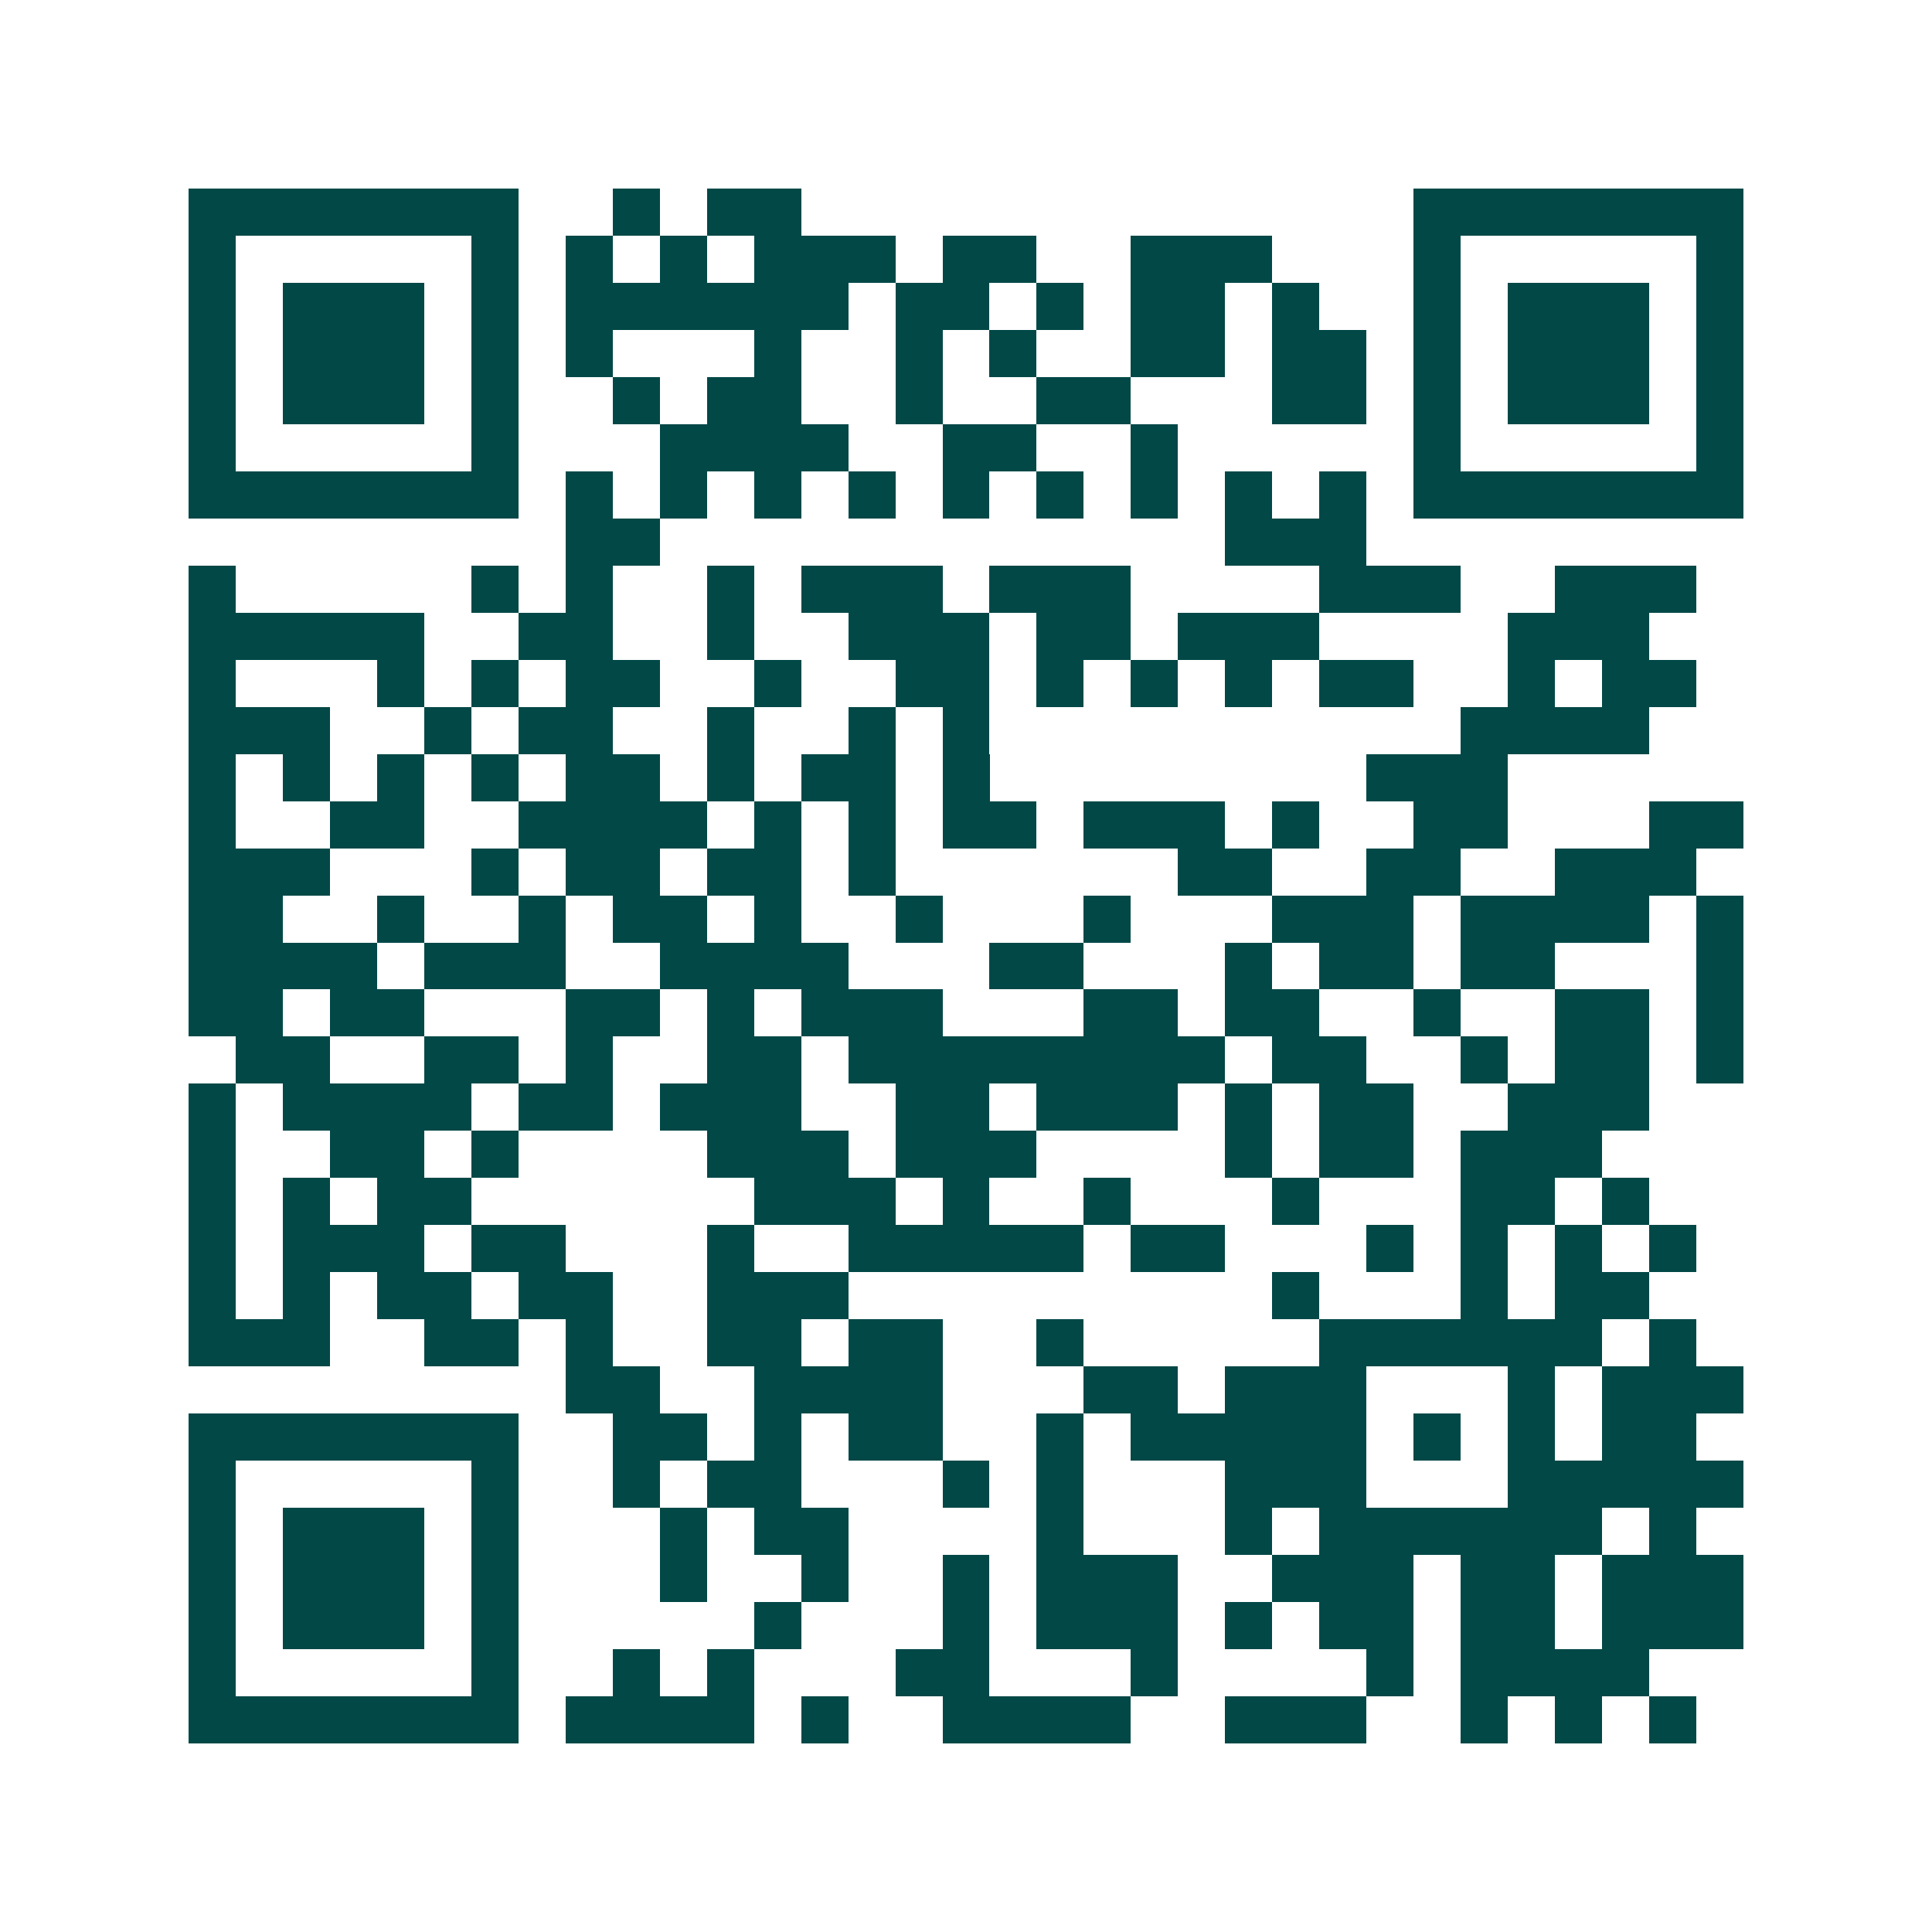 <svg xmlns="http://www.w3.org/2000/svg" width="200" height="200" viewBox="0 0 41 41" shape-rendering="crispEdges"><path fill="#ffffff" d="M0 0h41v41H0z"/><path stroke="#014847" d="M4 4.5h7m2 0h1m1 0h2m13 0h7M4 5.5h1m5 0h1m1 0h1m1 0h1m1 0h3m1 0h2m2 0h3m3 0h1m5 0h1M4 6.5h1m1 0h3m1 0h1m1 0h6m1 0h2m1 0h1m1 0h2m1 0h1m2 0h1m1 0h3m1 0h1M4 7.5h1m1 0h3m1 0h1m1 0h1m3 0h1m2 0h1m1 0h1m2 0h2m1 0h2m1 0h1m1 0h3m1 0h1M4 8.5h1m1 0h3m1 0h1m2 0h1m1 0h2m2 0h1m2 0h2m3 0h2m1 0h1m1 0h3m1 0h1M4 9.5h1m5 0h1m3 0h4m2 0h2m2 0h1m5 0h1m5 0h1M4 10.5h7m1 0h1m1 0h1m1 0h1m1 0h1m1 0h1m1 0h1m1 0h1m1 0h1m1 0h1m1 0h7M12 11.5h2m12 0h3M4 12.5h1m5 0h1m1 0h1m2 0h1m1 0h3m1 0h3m4 0h3m2 0h3M4 13.5h5m2 0h2m2 0h1m2 0h3m1 0h2m1 0h3m4 0h3M4 14.5h1m3 0h1m1 0h1m1 0h2m2 0h1m2 0h2m1 0h1m1 0h1m1 0h1m1 0h2m2 0h1m1 0h2M4 15.5h3m2 0h1m1 0h2m2 0h1m2 0h1m1 0h1m10 0h4M4 16.5h1m1 0h1m1 0h1m1 0h1m1 0h2m1 0h1m1 0h2m1 0h1m8 0h3M4 17.5h1m2 0h2m2 0h4m1 0h1m1 0h1m1 0h2m1 0h3m1 0h1m2 0h2m3 0h2M4 18.5h3m3 0h1m1 0h2m1 0h2m1 0h1m6 0h2m2 0h2m2 0h3M4 19.5h2m2 0h1m2 0h1m1 0h2m1 0h1m2 0h1m3 0h1m3 0h3m1 0h4m1 0h1M4 20.5h4m1 0h3m2 0h4m3 0h2m3 0h1m1 0h2m1 0h2m3 0h1M4 21.5h2m1 0h2m3 0h2m1 0h1m1 0h3m3 0h2m1 0h2m2 0h1m2 0h2m1 0h1M5 22.5h2m2 0h2m1 0h1m2 0h2m1 0h8m1 0h2m2 0h1m1 0h2m1 0h1M4 23.5h1m1 0h4m1 0h2m1 0h3m2 0h2m1 0h3m1 0h1m1 0h2m2 0h3M4 24.5h1m2 0h2m1 0h1m4 0h3m1 0h3m4 0h1m1 0h2m1 0h3M4 25.5h1m1 0h1m1 0h2m6 0h3m1 0h1m2 0h1m3 0h1m3 0h2m1 0h1M4 26.5h1m1 0h3m1 0h2m3 0h1m2 0h5m1 0h2m3 0h1m1 0h1m1 0h1m1 0h1M4 27.5h1m1 0h1m1 0h2m1 0h2m2 0h3m9 0h1m3 0h1m1 0h2M4 28.5h3m2 0h2m1 0h1m2 0h2m1 0h2m2 0h1m5 0h6m1 0h1M12 29.5h2m2 0h4m3 0h2m1 0h3m3 0h1m1 0h3M4 30.5h7m2 0h2m1 0h1m1 0h2m2 0h1m1 0h5m1 0h1m1 0h1m1 0h2M4 31.5h1m5 0h1m2 0h1m1 0h2m3 0h1m1 0h1m3 0h3m3 0h5M4 32.5h1m1 0h3m1 0h1m3 0h1m1 0h2m4 0h1m3 0h1m1 0h6m1 0h1M4 33.5h1m1 0h3m1 0h1m3 0h1m2 0h1m2 0h1m1 0h3m2 0h3m1 0h2m1 0h3M4 34.5h1m1 0h3m1 0h1m5 0h1m3 0h1m1 0h3m1 0h1m1 0h2m1 0h2m1 0h3M4 35.5h1m5 0h1m2 0h1m1 0h1m3 0h2m3 0h1m4 0h1m1 0h4M4 36.5h7m1 0h4m1 0h1m2 0h4m2 0h3m2 0h1m1 0h1m1 0h1"/></svg>
